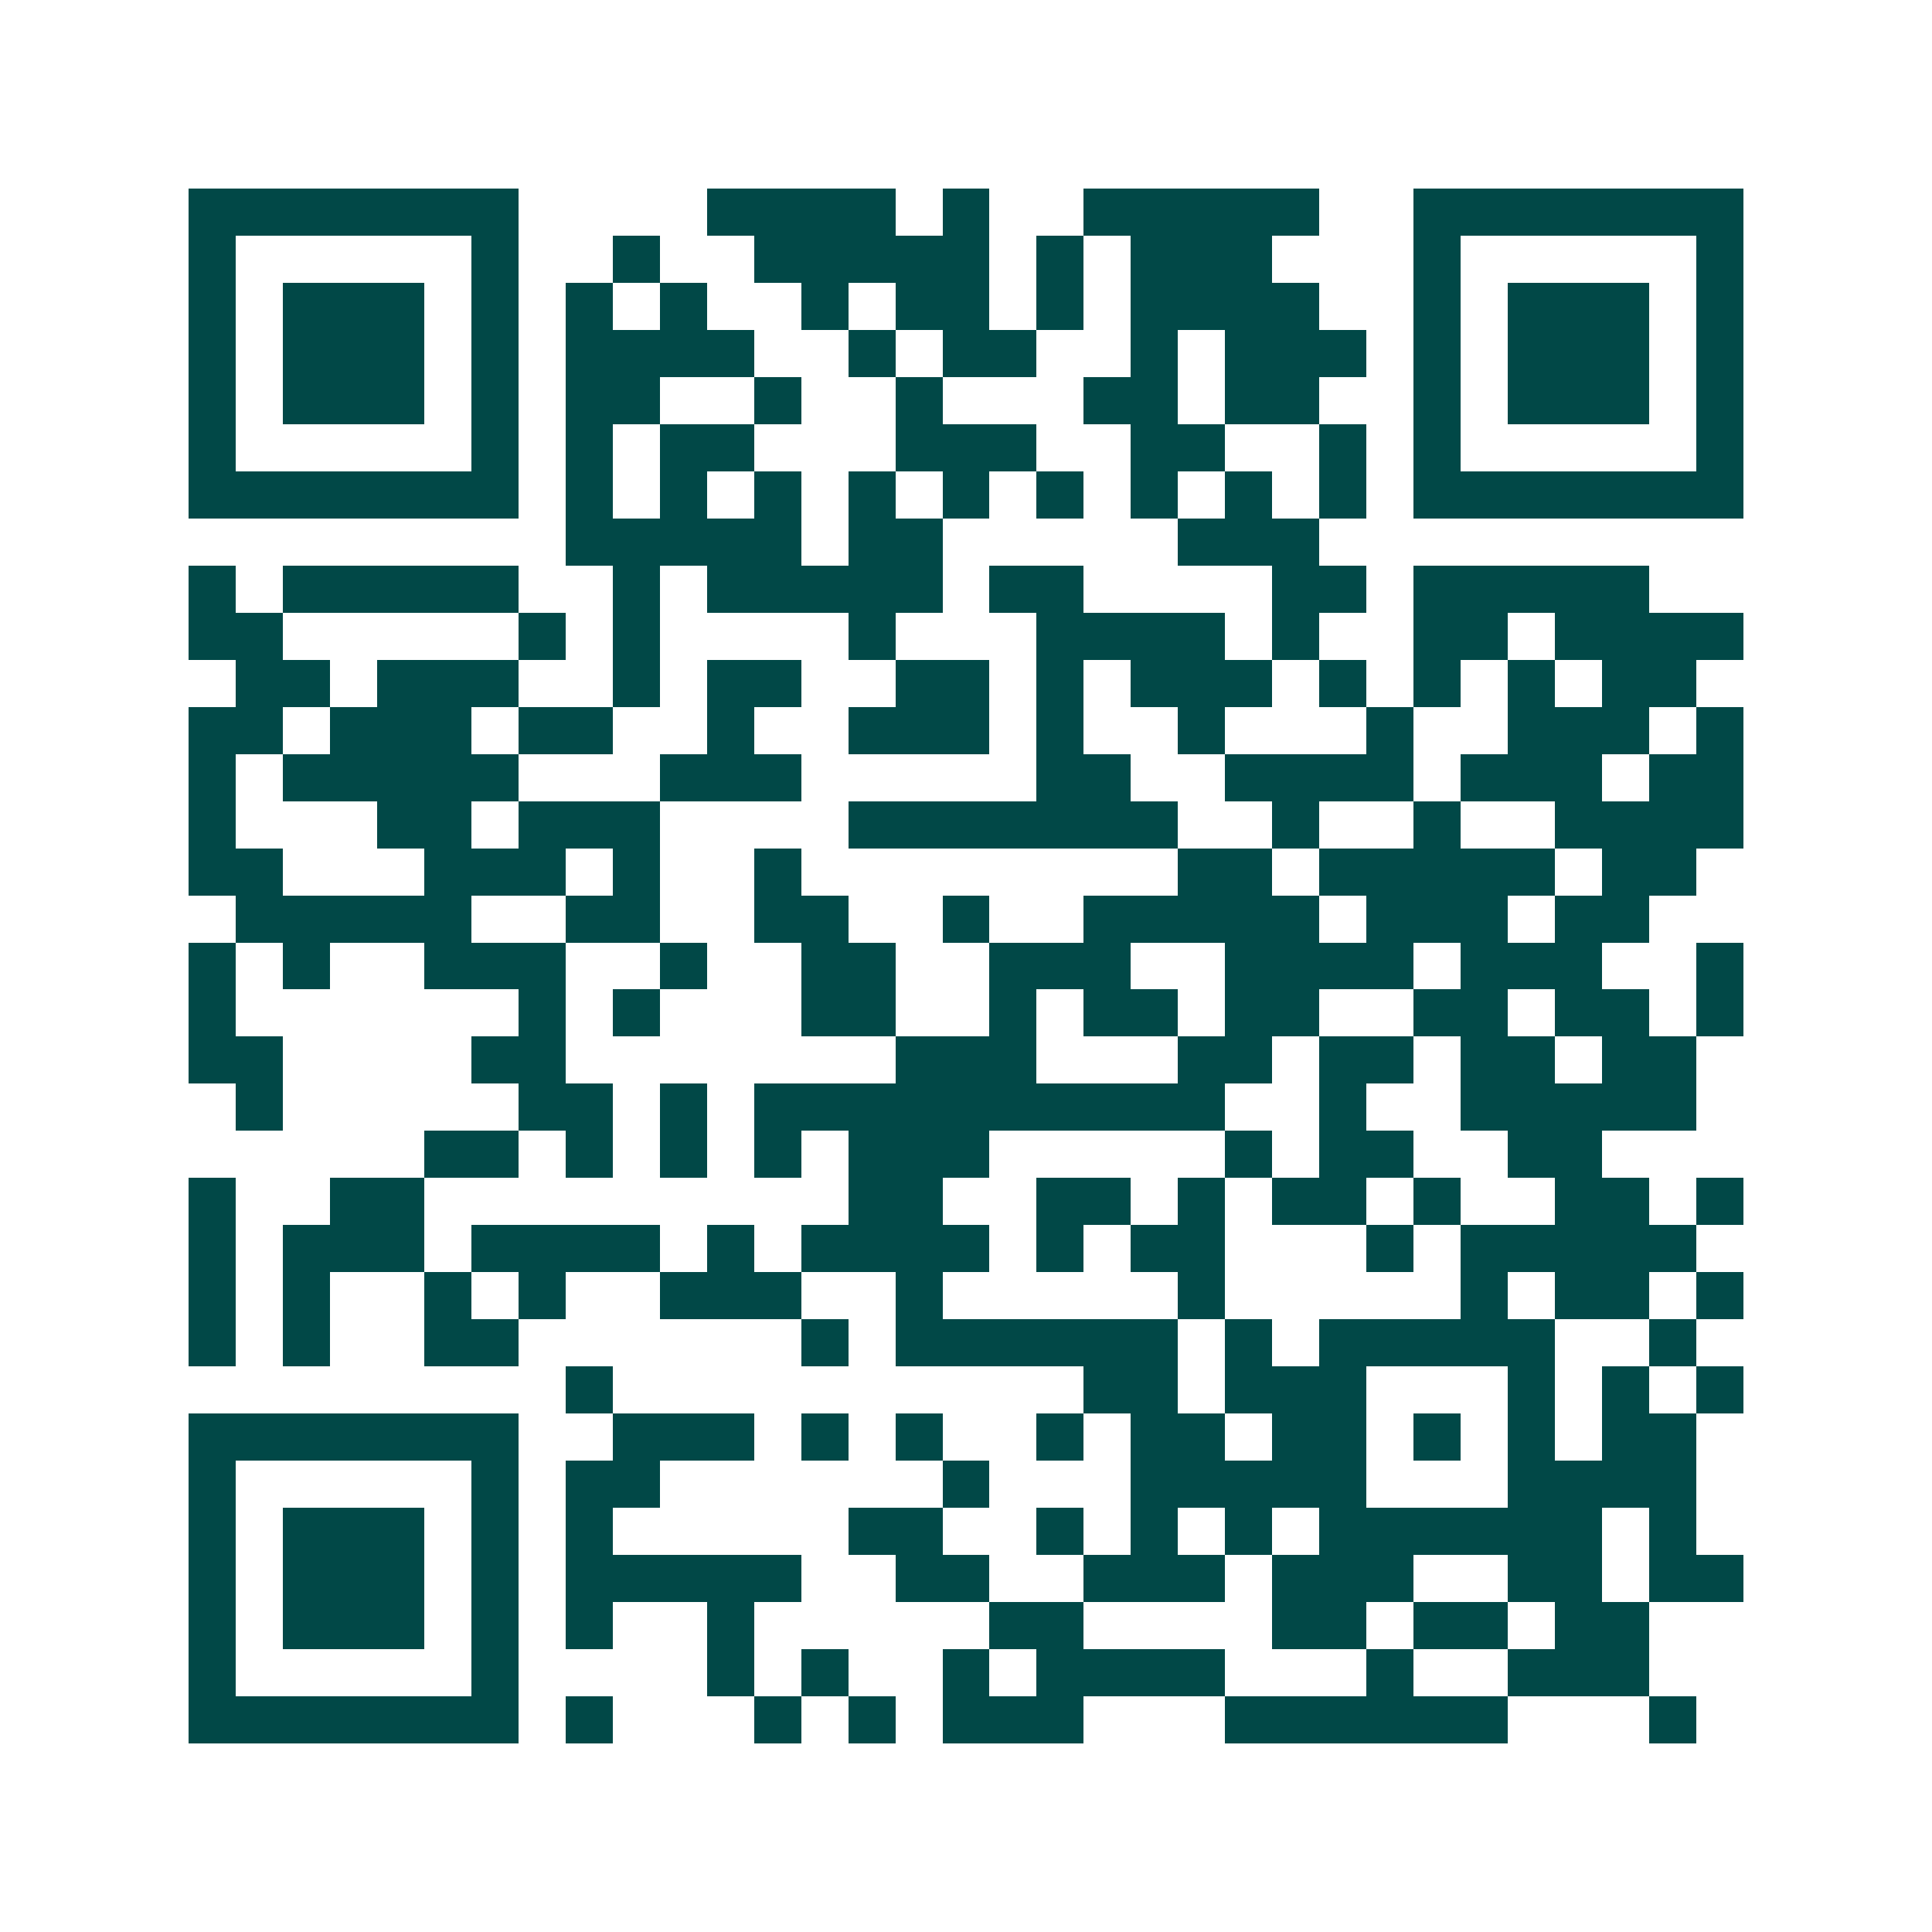 <svg xmlns="http://www.w3.org/2000/svg" width="200" height="200" viewBox="0 0 41 41" shape-rendering="crispEdges"><path fill="#ffffff" d="M0 0h41v41H0z"/><path stroke="#014847" d="M4 4.5h7m4 0h4m1 0h1m2 0h5m2 0h7M4 5.5h1m5 0h1m2 0h1m2 0h5m1 0h1m1 0h3m3 0h1m5 0h1M4 6.5h1m1 0h3m1 0h1m1 0h1m1 0h1m2 0h1m1 0h2m1 0h1m1 0h4m2 0h1m1 0h3m1 0h1M4 7.5h1m1 0h3m1 0h1m1 0h4m2 0h1m1 0h2m2 0h1m1 0h3m1 0h1m1 0h3m1 0h1M4 8.5h1m1 0h3m1 0h1m1 0h2m2 0h1m2 0h1m3 0h2m1 0h2m2 0h1m1 0h3m1 0h1M4 9.5h1m5 0h1m1 0h1m1 0h2m3 0h3m2 0h2m2 0h1m1 0h1m5 0h1M4 10.5h7m1 0h1m1 0h1m1 0h1m1 0h1m1 0h1m1 0h1m1 0h1m1 0h1m1 0h1m1 0h7M12 11.5h5m1 0h2m5 0h3M4 12.5h1m1 0h5m2 0h1m1 0h5m1 0h2m4 0h2m1 0h5M4 13.5h2m5 0h1m1 0h1m4 0h1m3 0h4m1 0h1m2 0h2m1 0h4M5 14.5h2m1 0h3m2 0h1m1 0h2m2 0h2m1 0h1m1 0h3m1 0h1m1 0h1m1 0h1m1 0h2M4 15.5h2m1 0h3m1 0h2m2 0h1m2 0h3m1 0h1m2 0h1m3 0h1m2 0h3m1 0h1M4 16.5h1m1 0h5m3 0h3m5 0h2m2 0h4m1 0h3m1 0h2M4 17.5h1m3 0h2m1 0h3m4 0h7m2 0h1m2 0h1m2 0h4M4 18.5h2m3 0h3m1 0h1m2 0h1m8 0h2m1 0h5m1 0h2M5 19.5h5m2 0h2m2 0h2m2 0h1m2 0h5m1 0h3m1 0h2M4 20.5h1m1 0h1m2 0h3m2 0h1m2 0h2m2 0h3m2 0h4m1 0h3m2 0h1M4 21.5h1m6 0h1m1 0h1m3 0h2m2 0h1m1 0h2m1 0h2m2 0h2m1 0h2m1 0h1M4 22.5h2m4 0h2m7 0h3m3 0h2m1 0h2m1 0h2m1 0h2M5 23.5h1m5 0h2m1 0h1m1 0h10m2 0h1m2 0h5M9 24.5h2m1 0h1m1 0h1m1 0h1m1 0h3m5 0h1m1 0h2m2 0h2M4 25.5h1m2 0h2m9 0h2m2 0h2m1 0h1m1 0h2m1 0h1m2 0h2m1 0h1M4 26.5h1m1 0h3m1 0h4m1 0h1m1 0h4m1 0h1m1 0h2m3 0h1m1 0h5M4 27.5h1m1 0h1m2 0h1m1 0h1m2 0h3m2 0h1m5 0h1m5 0h1m1 0h2m1 0h1M4 28.5h1m1 0h1m2 0h2m6 0h1m1 0h6m1 0h1m1 0h5m2 0h1M12 29.5h1m10 0h2m1 0h3m3 0h1m1 0h1m1 0h1M4 30.5h7m2 0h3m1 0h1m1 0h1m2 0h1m1 0h2m1 0h2m1 0h1m1 0h1m1 0h2M4 31.5h1m5 0h1m1 0h2m6 0h1m3 0h5m3 0h4M4 32.5h1m1 0h3m1 0h1m1 0h1m5 0h2m2 0h1m1 0h1m1 0h1m1 0h6m1 0h1M4 33.5h1m1 0h3m1 0h1m1 0h5m2 0h2m2 0h3m1 0h3m2 0h2m1 0h2M4 34.5h1m1 0h3m1 0h1m1 0h1m2 0h1m5 0h2m4 0h2m1 0h2m1 0h2M4 35.5h1m5 0h1m4 0h1m1 0h1m2 0h1m1 0h4m3 0h1m2 0h3M4 36.5h7m1 0h1m3 0h1m1 0h1m1 0h3m3 0h6m3 0h1"/></svg>
